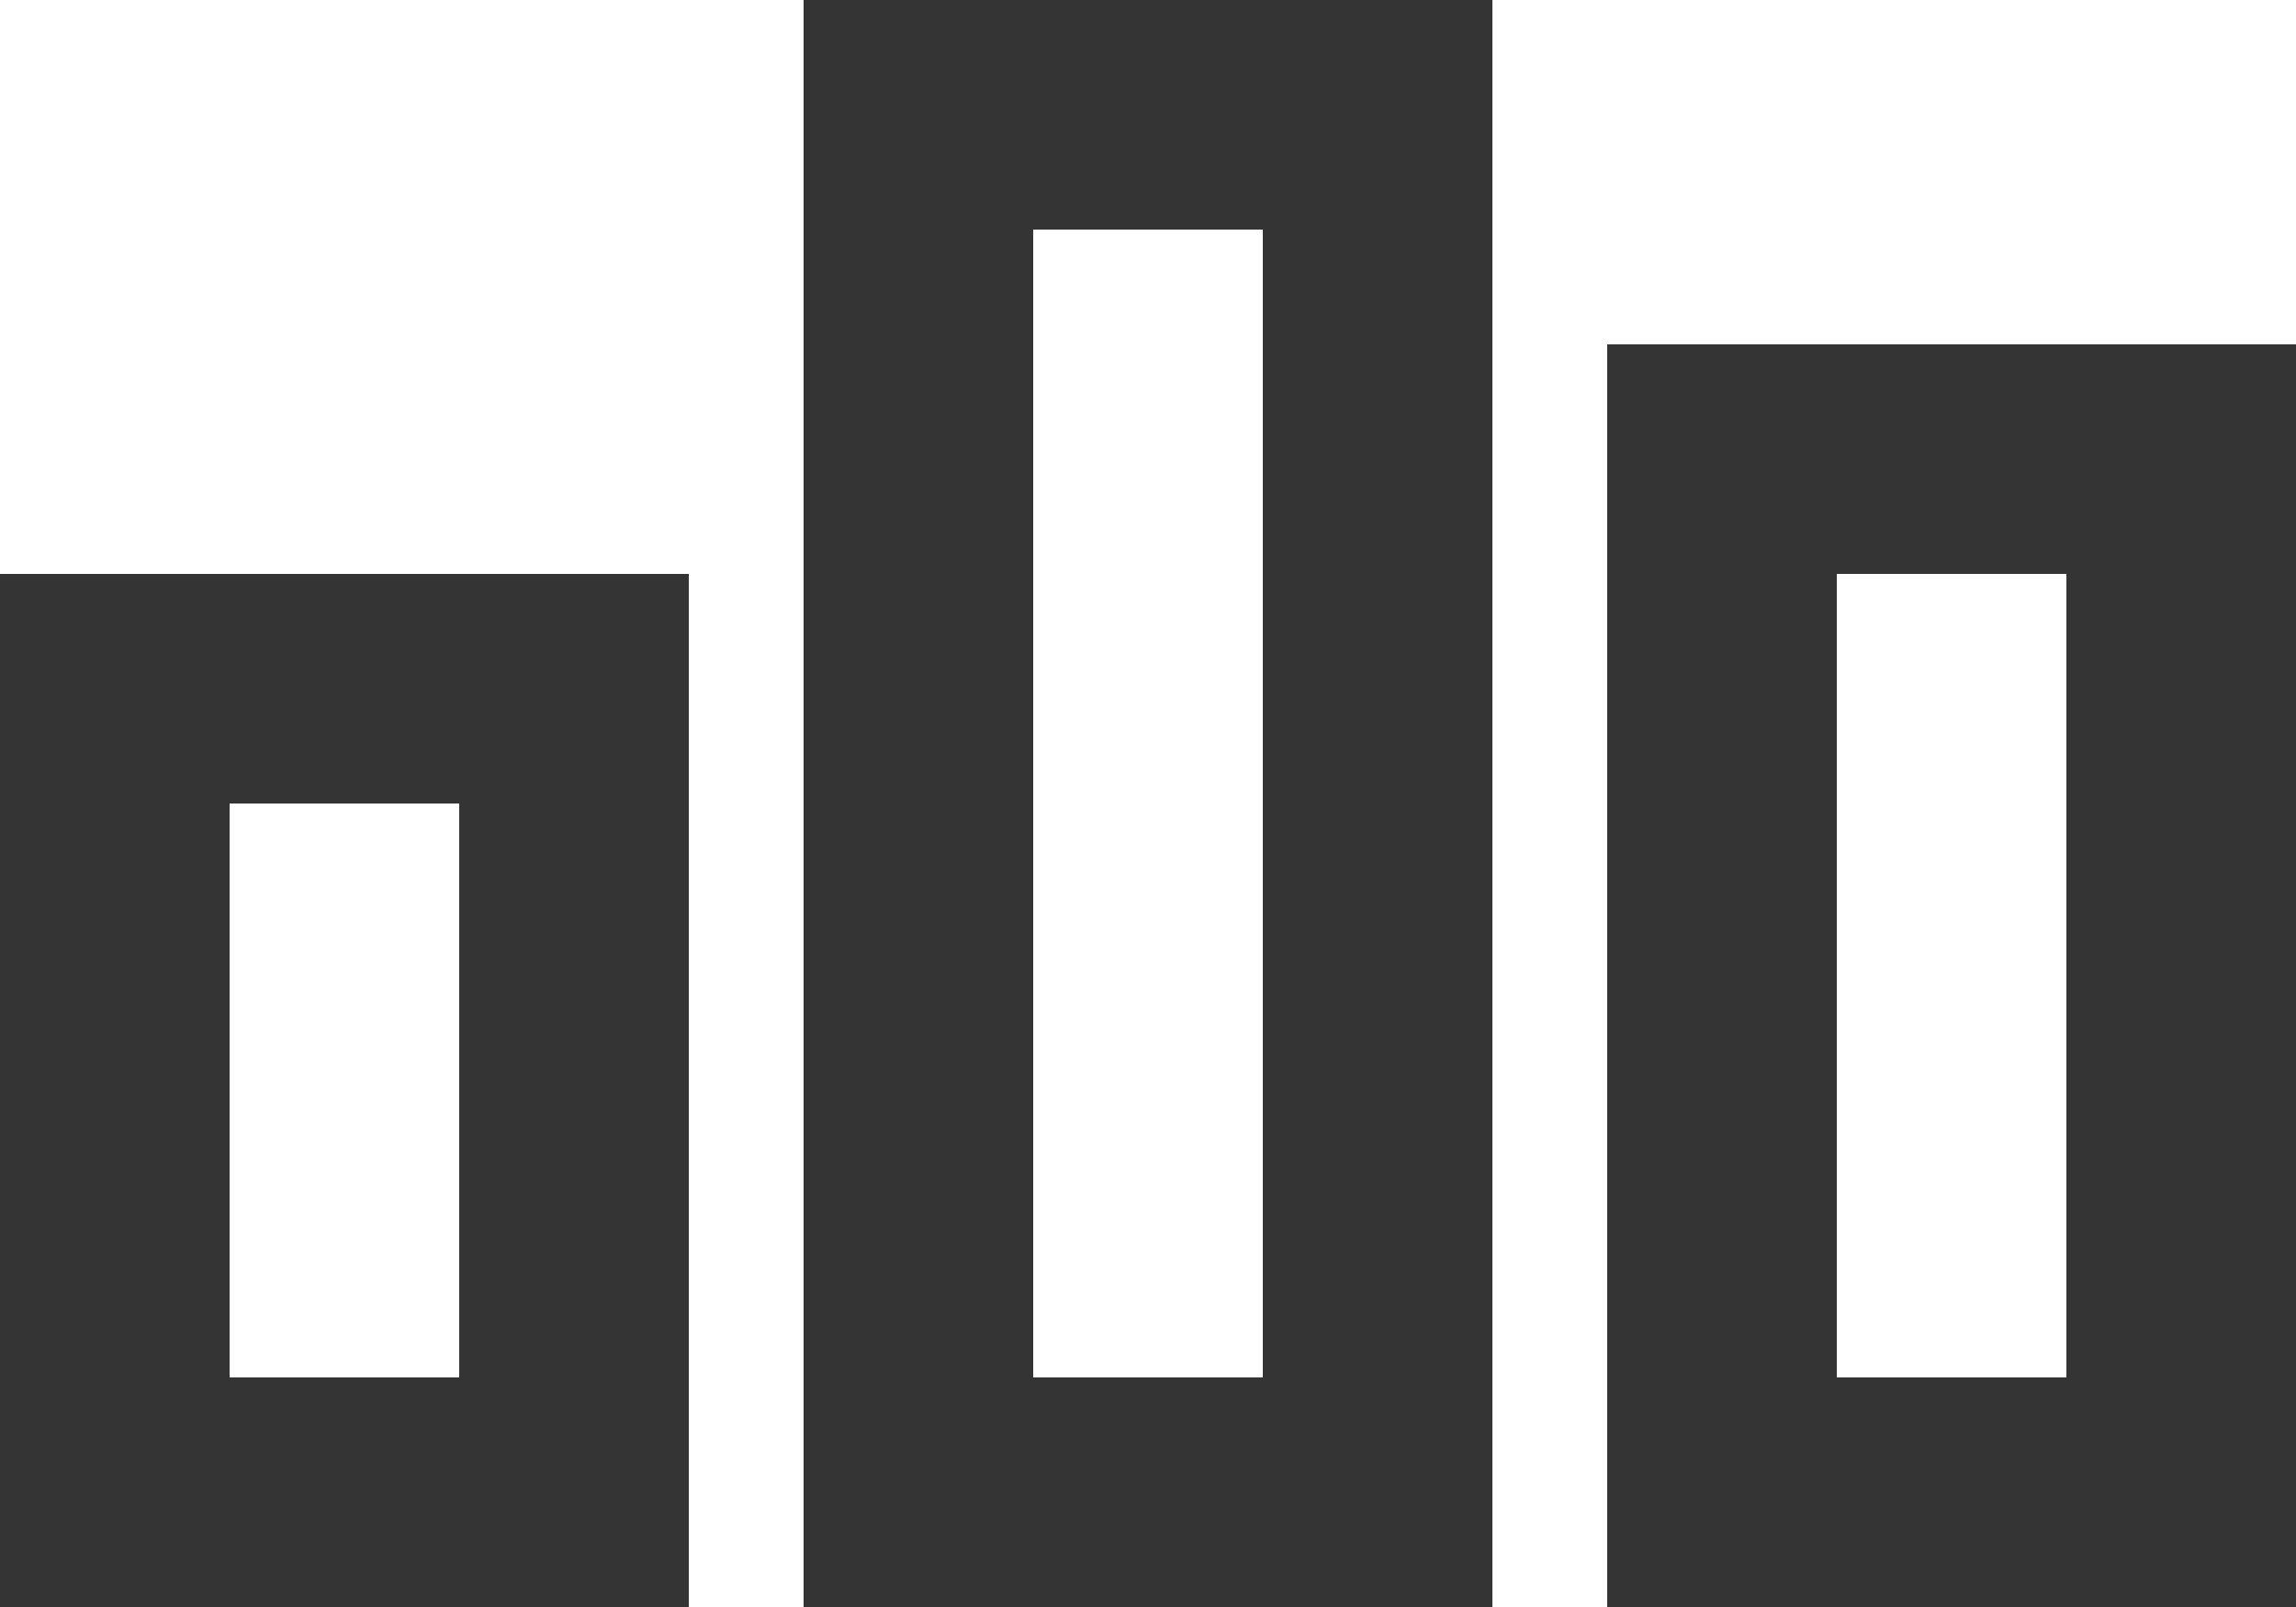 <svg width="20" height="14" viewBox="0 0 20 14" fill="none" xmlns="http://www.w3.org/2000/svg">
<rect x="1" y="6" width="4" height="7" stroke="#343434" stroke-width="2"/>
<rect x="8" y="1" width="4" height="12" stroke="#343434" stroke-width="2"/>
<rect x="15" y="4" width="4" height="9" stroke="#343434" stroke-width="2"/>
</svg>
